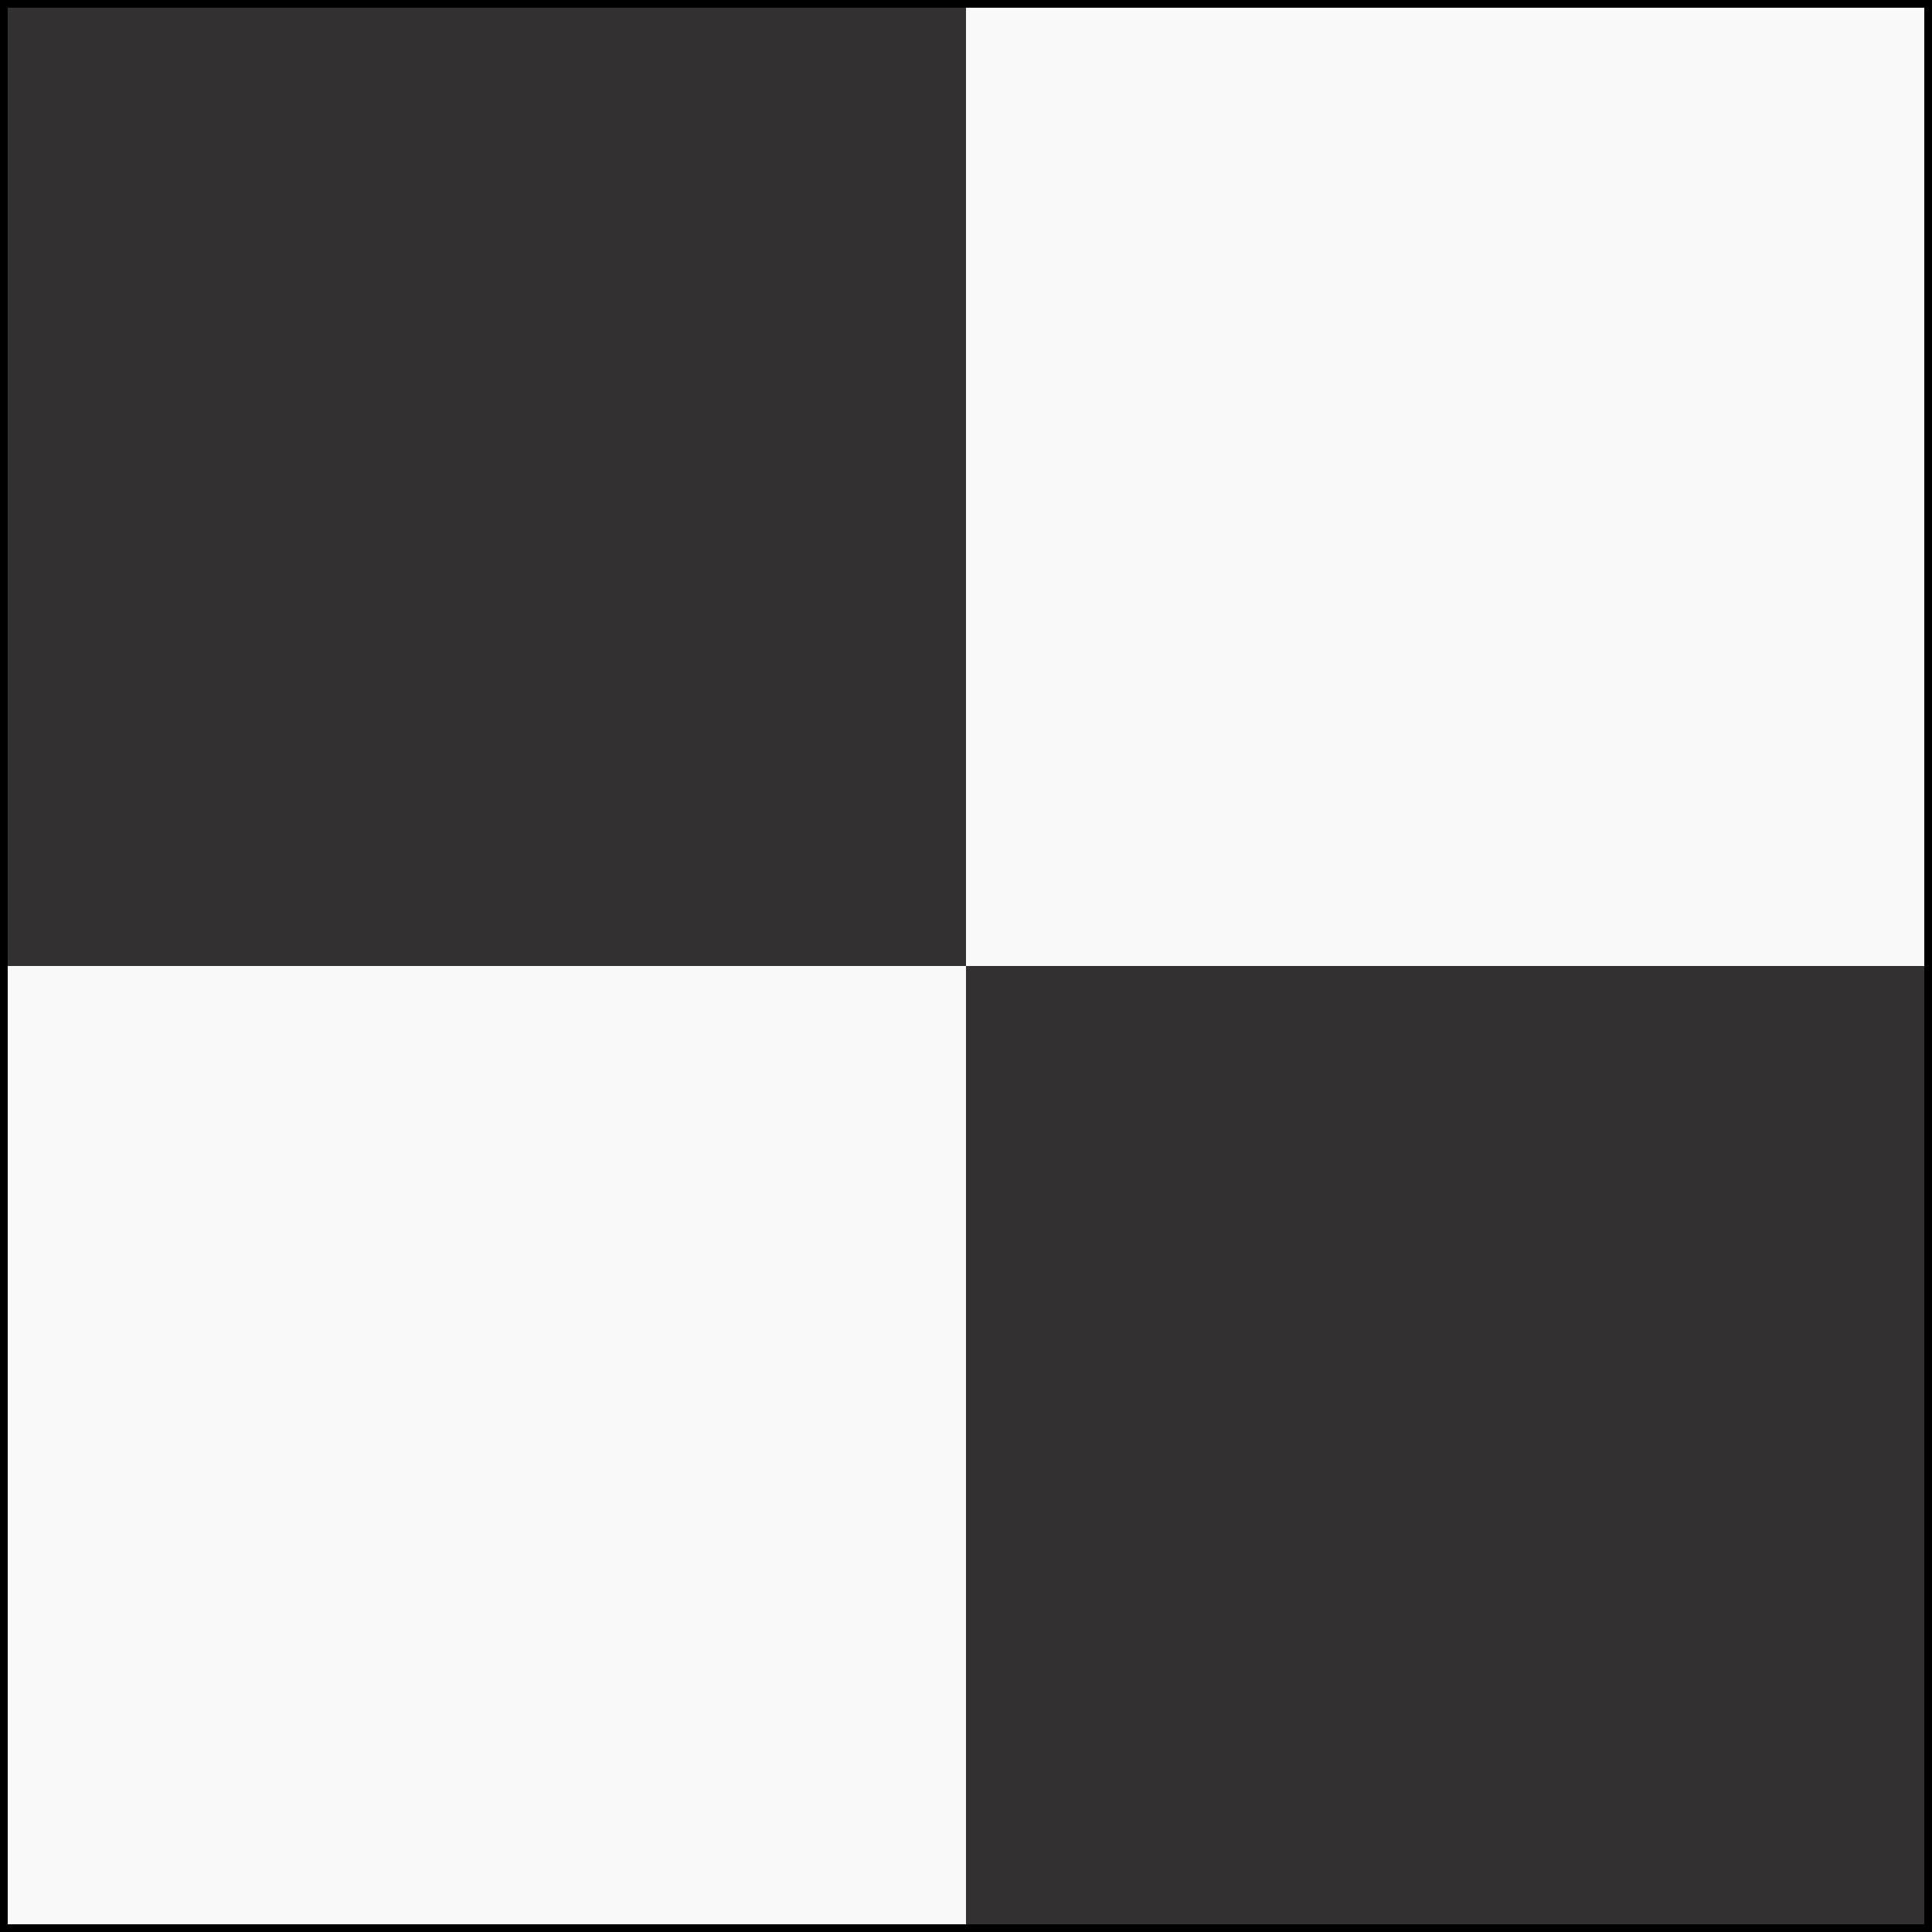 <?xml version="1.0" encoding="UTF-8"?><svg id="Ebene_1" xmlns="http://www.w3.org/2000/svg" viewBox="0 0 500 500"><rect x="0" y="0" width="500" height="500" fill="#808080" stroke="none"/><rect width="250" height="250" fill="#333031"/><rect x="250" width="250" height="250" fill="#f9f9f9"/><rect y="250" width="250" height="250" fill="#f9f9f9"/><rect x="250" y="250" width="250" height="250" fill="#333031"/><path d="M498,2V498H2V2H498m2-2H0V500H500V0h0Z"/></svg>